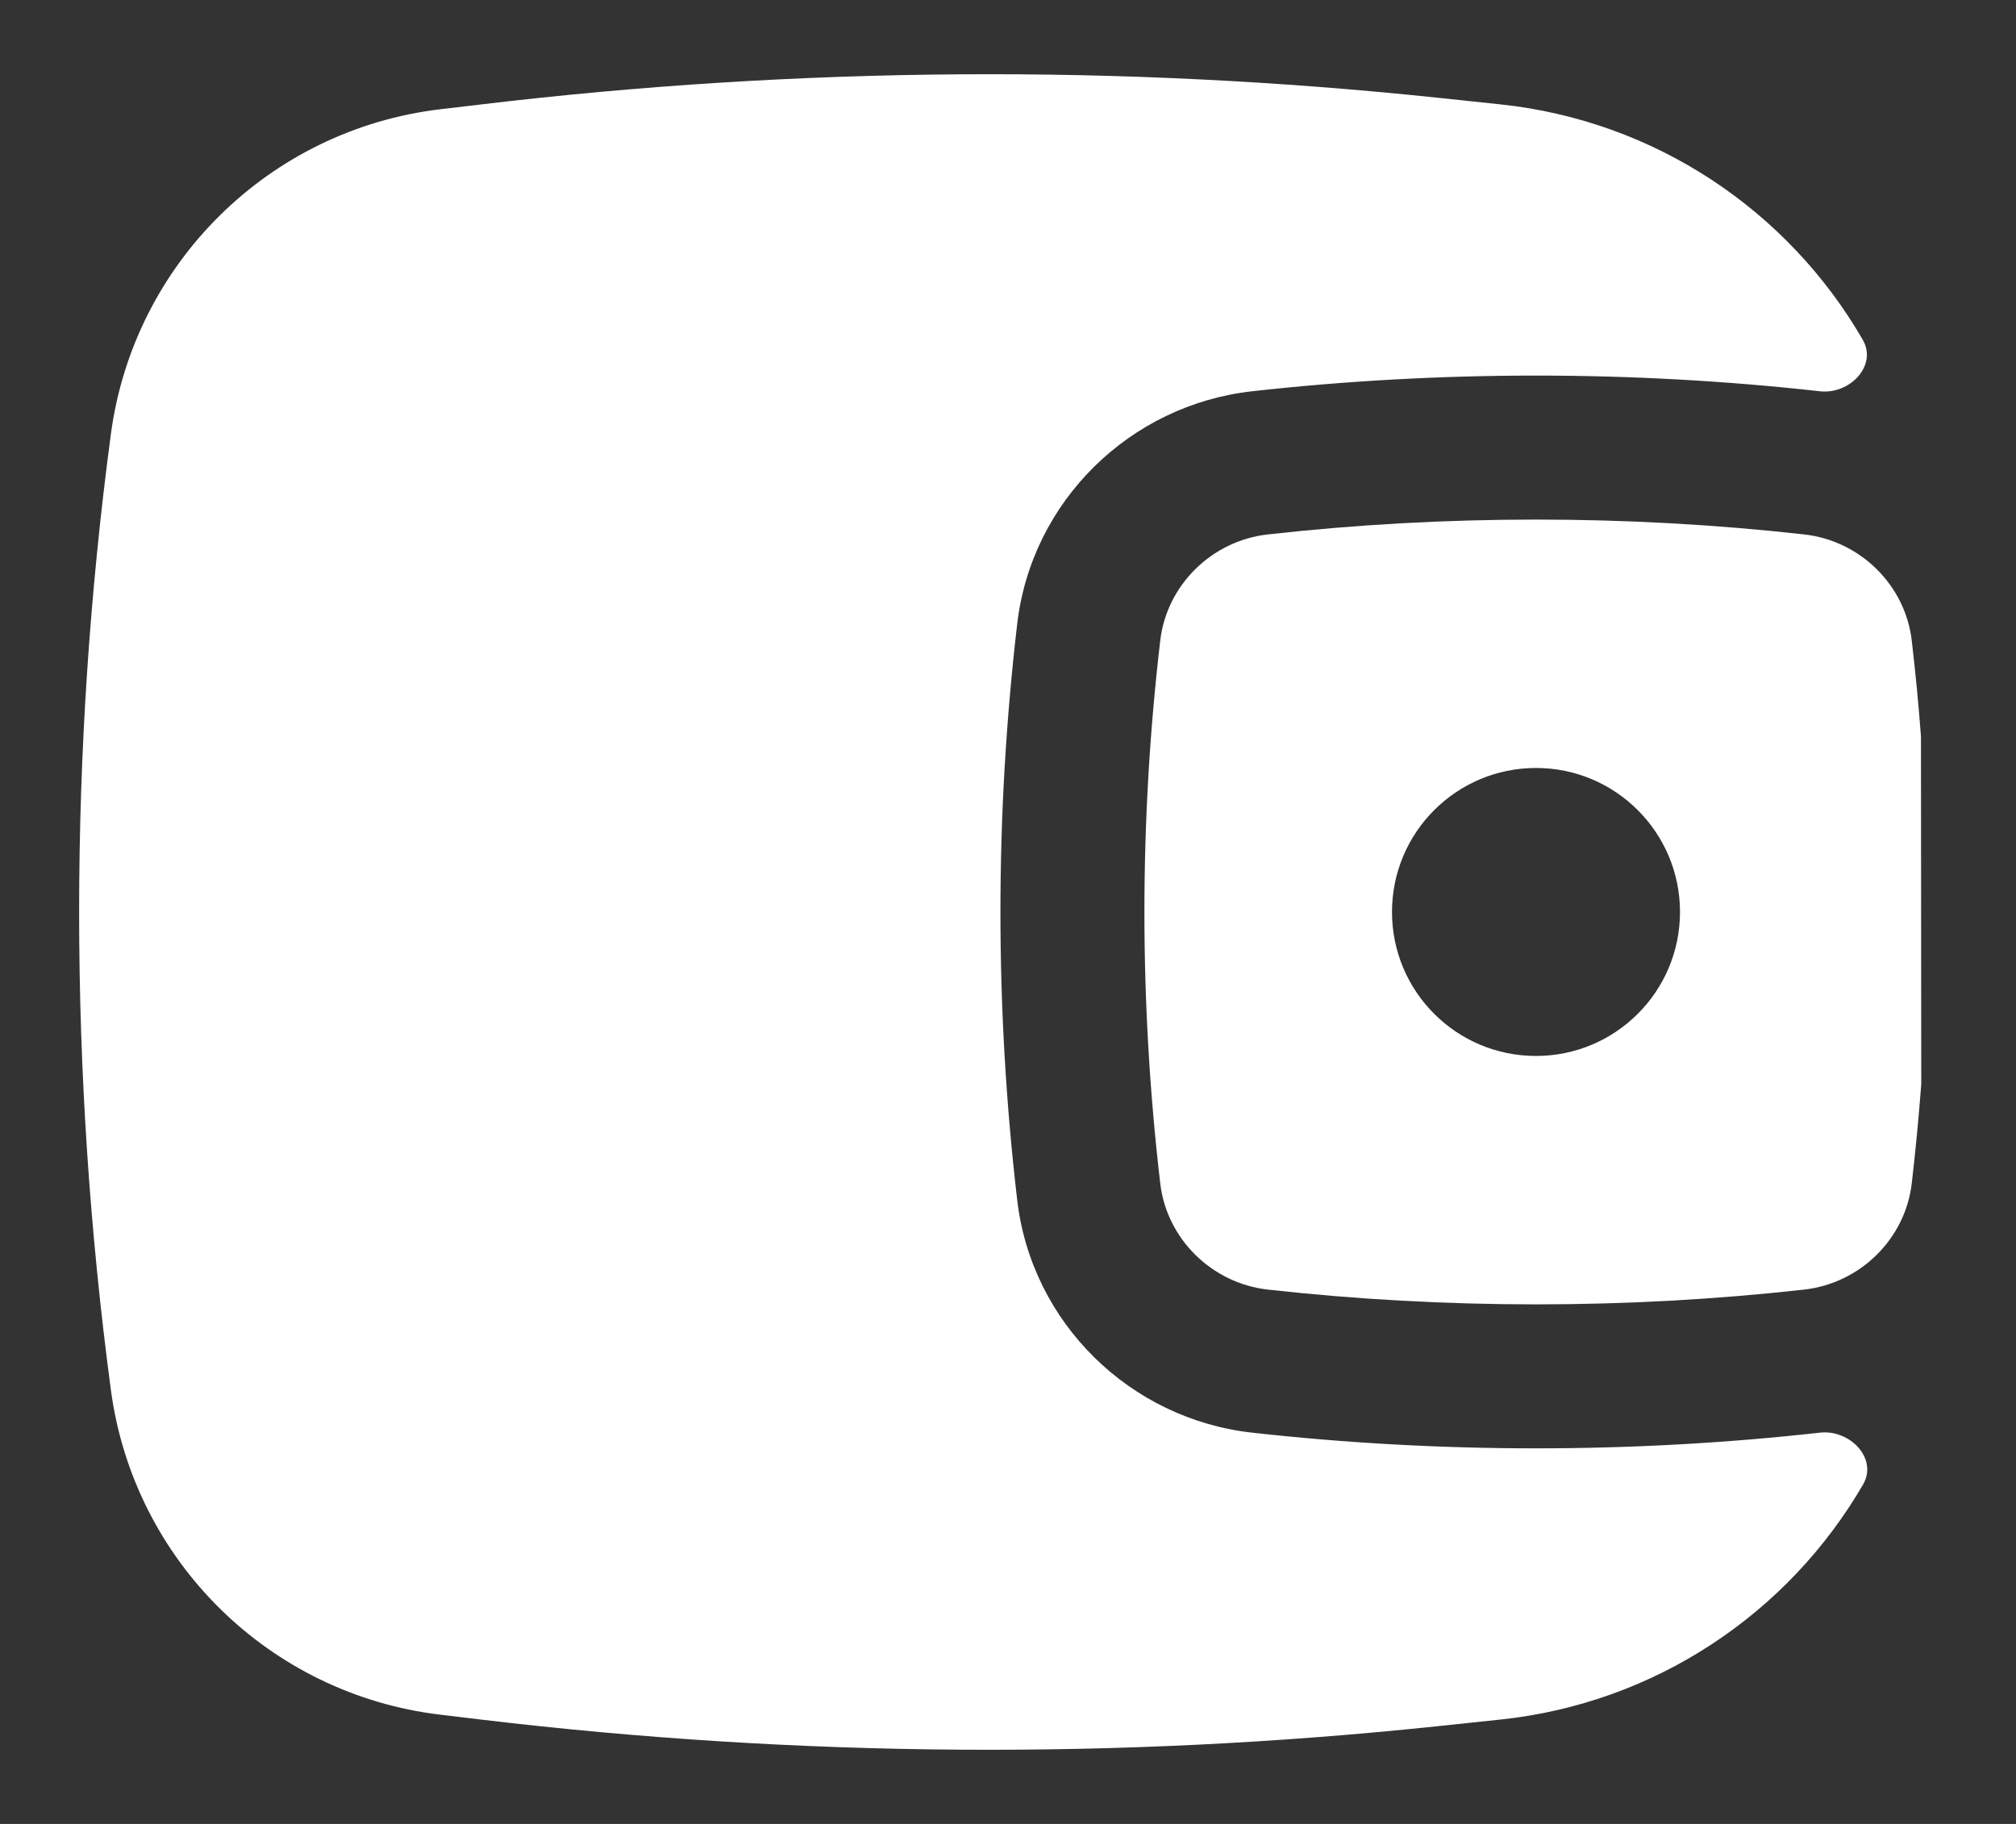 <svg width="21" height="19" viewBox="0 0 21 19" fill="none" xmlns="http://www.w3.org/2000/svg">
<rect x="0" y="0" width="21" height="19" fill="#333333" stroke="none"/>
<path fill-rule="evenodd" clip-rule="evenodd" d="M20.01 7.671L20.013 11.294C19.987 11.639 19.954 11.984 19.914 12.328C19.847 12.904 19.379 13.368 18.792 13.434C16.952 13.639 15.048 13.639 13.208 13.434C12.621 13.368 12.153 12.904 12.086 12.328C11.866 10.449 11.866 8.551 12.086 6.672C12.153 6.097 12.621 5.632 13.208 5.567C15.048 5.361 16.952 5.361 18.792 5.567C19.379 5.632 19.847 6.097 19.914 6.672C19.953 7.005 19.985 7.338 20.01 7.671ZM16 8C15.171 8 14.5 8.672 14.5 9.5C14.5 10.329 15.171 11 16 11C16.828 11 17.5 10.329 17.5 9.5C17.5 8.672 16.828 8 16 8Z" fill="white"/>
<path d="M19.404 3.54C19.559 3.809 19.267 4.111 18.958 4.076C17.008 3.858 14.992 3.858 13.042 4.076C11.772 4.218 10.746 5.218 10.596 6.498C10.363 8.493 10.363 10.508 10.596 12.502C10.746 13.783 11.772 14.782 13.042 14.924C14.992 15.142 17.008 15.142 18.958 14.924C19.269 14.889 19.564 15.193 19.407 15.464C18.628 16.807 17.24 17.744 15.627 17.913L14.975 17.982C11.664 18.331 8.325 18.308 5.019 17.914L4.587 17.862C2.805 17.65 1.393 16.258 1.155 14.479C0.714 11.174 0.714 7.826 1.155 4.522C1.393 2.743 2.805 1.35 4.587 1.138L5.019 1.087C8.325 0.693 11.664 0.67 14.975 1.018L15.627 1.087C17.241 1.257 18.627 2.195 19.404 3.54Z" fill="white"/>
</svg>
